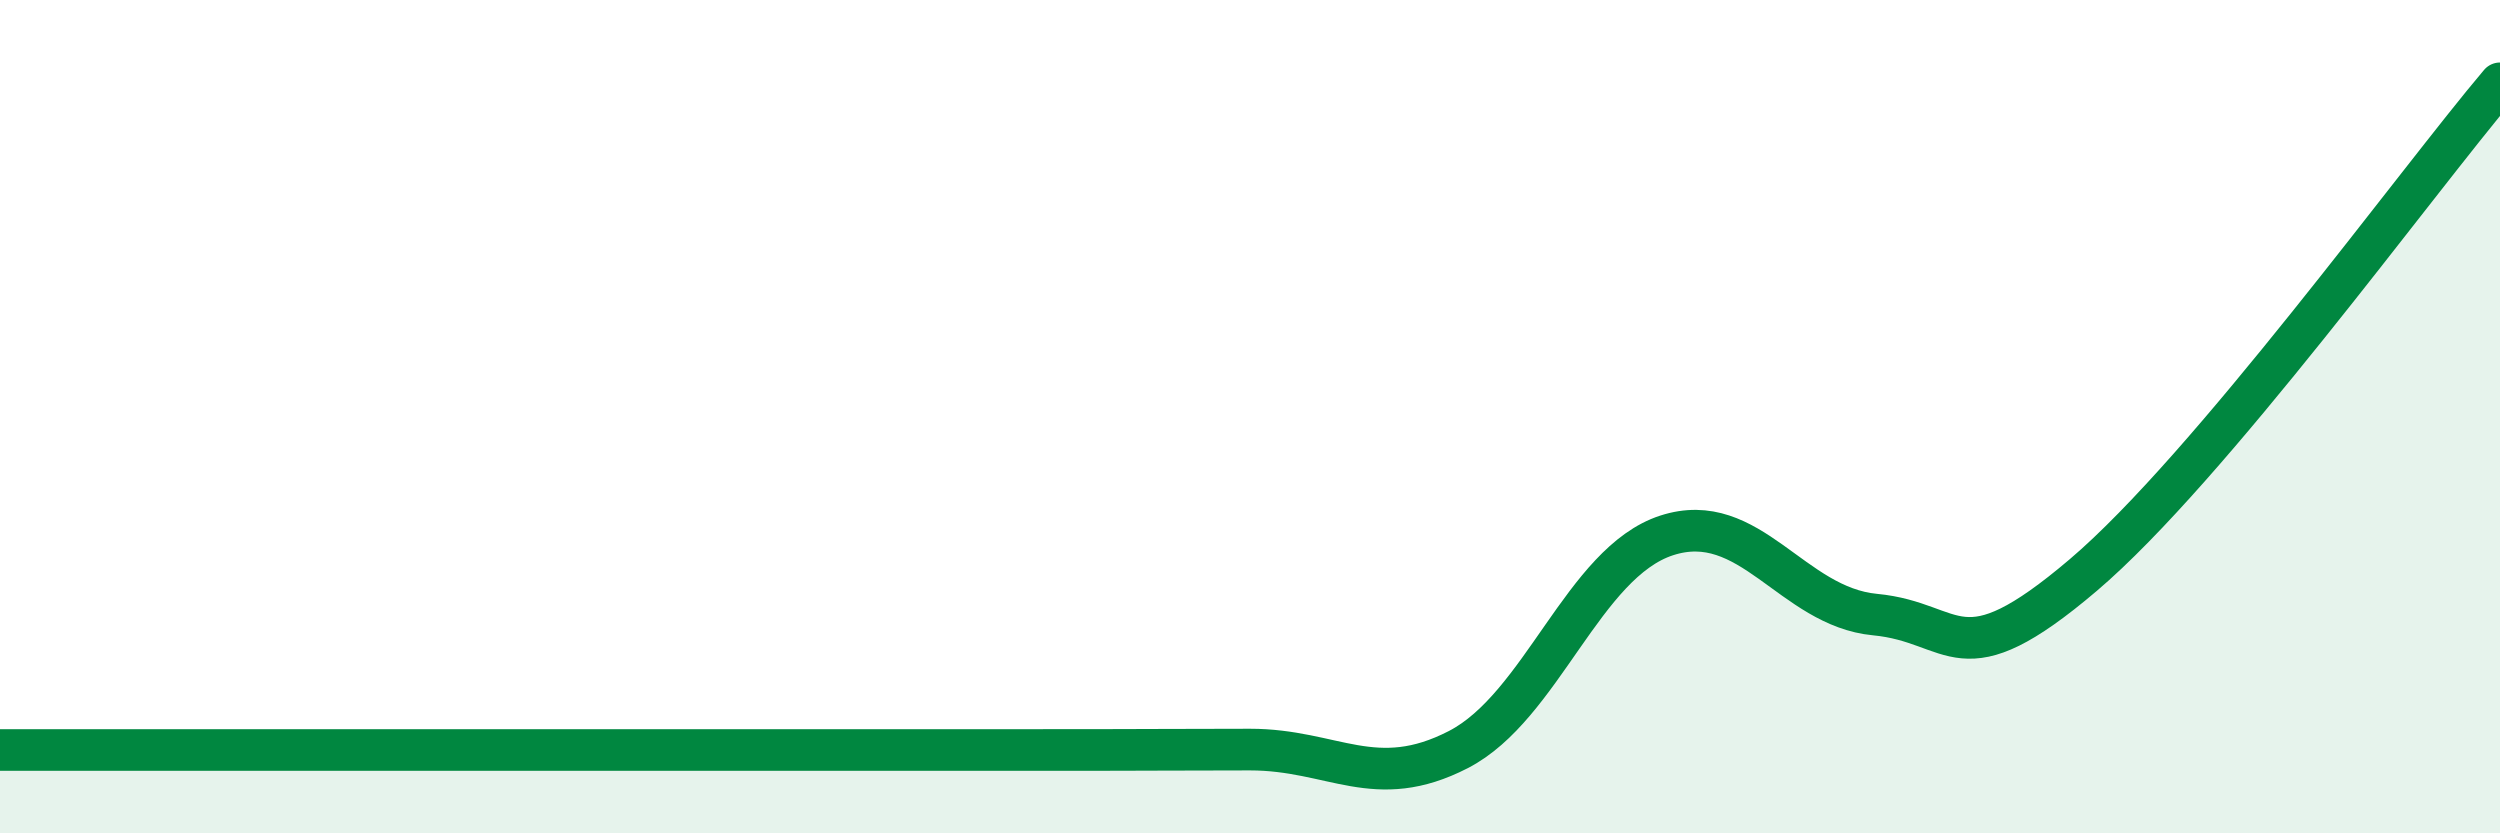 
    <svg width="60" height="20" viewBox="0 0 60 20" xmlns="http://www.w3.org/2000/svg">
      <path
        d="M 0,18 C 1,18 3,18 5,18 C 7,18 8,18 10,18 C 12,18 12,18 15,18 C 18,18 22,18 25,18 C 28,18 28,17.99 30,17.99 C 32,17.99 33,19.02 35,17.99 C 37,16.96 38,13.5 40,12.85 C 42,12.2 43,14.56 45,14.75 C 47,14.94 47,16.35 50,13.8 C 53,11.25 58,4.36 60,2L60 20L0 20Z"
        fill="#008740"
        opacity="0.1"
        stroke-linecap="round"
        stroke-linejoin="round"
      />
      <path
        d="M 0,18 C 1,18 3,18 5,18 C 7,18 8,18 10,18 C 12,18 12,18 15,18 C 18,18 22,18 25,18 C 28,18 28,17.99 30,17.99 C 32,17.99 33,19.02 35,17.99 C 37,16.96 38,13.5 40,12.85 C 42,12.2 43,14.56 45,14.75 C 47,14.94 47,16.35 50,13.8 C 53,11.25 58,4.36 60,2"
        stroke="#008740"
        stroke-width="1"
        fill="none"
        stroke-linecap="round"
        stroke-linejoin="round"
      />
    </svg>
  